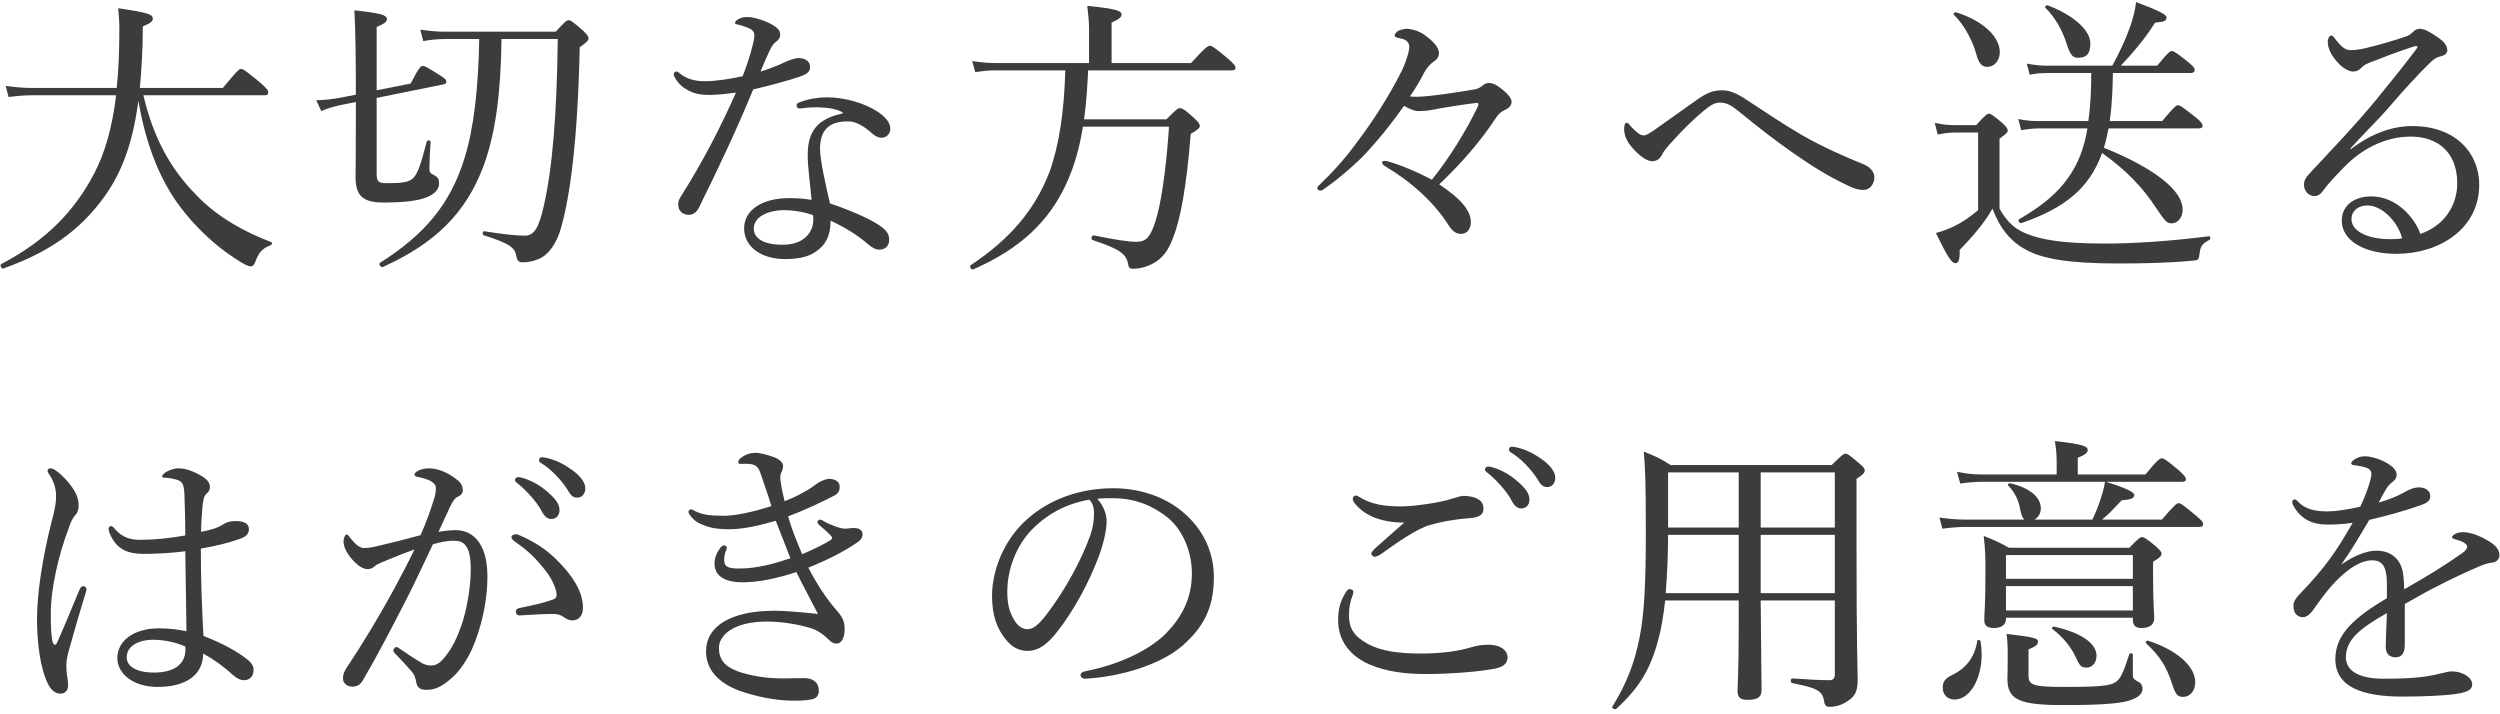 <svg width="273" height="78" viewBox="0 0 273 78" fill="none" xmlns="http://www.w3.org/2000/svg">
<path d="M260.651 65.316V63.78C260.651 61.956 260.203 61.188 259.051 61.188C257.739 61.188 256.395 62.148 255.115 63.428C254.091 64.484 253.355 65.54 252.587 66.628C252.331 66.98 251.915 67.396 251.499 67.396C250.891 67.396 250.443 67.012 250.443 66.116C250.443 65.636 250.795 65.188 251.435 64.548C252.363 63.588 253.579 62.212 254.539 60.868C255.403 59.684 256.171 58.372 256.907 57.092C256.043 57.22 255.147 57.284 254.155 57.284C252.555 57.284 251.275 56.74 250.443 55.236C250.347 55.076 250.315 54.948 250.315 54.82C250.315 54.628 250.443 54.532 250.571 54.532C250.667 54.532 250.827 54.628 250.955 54.788C251.723 55.62 252.875 55.844 254.123 55.844C255.051 55.844 256.331 55.652 257.739 55.332C258.155 54.5 258.571 53.38 258.795 52.612C258.891 52.26 258.955 51.972 258.955 51.78C258.955 51.364 258.731 51.172 258.315 51.044C257.899 50.916 257.483 50.852 257.003 50.788C256.843 50.756 256.747 50.692 256.747 50.596C256.747 50.5 256.875 50.34 257.003 50.244C257.451 49.924 257.803 49.828 258.251 49.828C258.955 49.828 259.915 50.148 260.651 50.564C261.419 51.012 261.707 51.428 261.707 51.812C261.707 52.228 261.515 52.42 261.355 52.548C261.099 52.74 260.779 53.028 260.555 53.412C260.363 53.732 260.011 54.372 259.755 54.884C260.939 54.532 261.867 54.148 262.539 53.764C263.051 53.476 263.563 53.22 264.171 53.22C264.875 53.22 265.387 53.604 265.387 54.18C265.387 54.756 264.939 54.948 264.331 55.172C262.603 55.78 261.003 56.228 258.731 56.772C257.739 58.436 256.747 60.132 255.659 61.668C256.939 60.74 258.379 60.132 259.499 60.132C261.195 60.132 262.283 61.156 262.443 62.852C262.507 63.236 262.507 63.812 262.539 64.356C265.099 62.884 266.859 61.828 268.939 60.356C269.259 60.132 269.419 59.876 269.419 59.684C269.419 59.524 269.291 59.396 269.035 59.236C268.779 59.076 268.395 58.98 268.075 58.884C267.883 58.82 267.755 58.756 267.755 58.66C267.755 58.532 267.979 58.34 268.235 58.244C268.459 58.148 268.715 58.116 269.035 58.116C269.643 58.116 270.635 58.436 271.467 58.916C272.427 59.428 272.939 59.972 272.939 60.612C272.939 61.156 272.523 61.412 272.107 61.444C271.851 61.476 271.467 61.54 270.859 61.796C269.291 62.468 267.691 63.204 265.483 64.356C264.555 64.836 263.499 65.476 262.603 65.956C262.603 67.46 262.603 68.772 262.603 70.436C262.603 71.332 262.251 71.78 261.611 71.78C260.971 71.78 260.523 71.428 260.523 70.628C260.523 69.86 260.587 68.516 260.651 66.948C257.835 68.548 256.171 69.796 256.171 71.78C256.171 73.092 257.323 74.116 260.299 74.116C262.187 74.116 263.499 74.052 264.779 73.892C265.579 73.764 266.187 73.636 266.667 73.508C267.083 73.412 267.435 73.316 267.755 73.316C268.875 73.316 269.963 73.956 269.963 74.724C269.963 75.236 269.611 75.556 268.363 75.748C267.371 75.94 264.907 76.068 262.315 76.068C257.963 76.068 255.019 75.012 255.019 71.972C255.019 69.188 257.227 67.364 260.651 65.316Z" fill="#3C3C3C"/>
<path d="M219.051 67.46V67.556C219.051 68.228 218.571 68.58 217.739 68.58C216.971 68.58 216.683 68.292 216.683 67.716C216.683 67.044 216.811 66.116 216.811 62.468C216.811 60.708 216.779 59.844 216.619 58.532C217.803 58.98 218.283 59.204 219.371 59.812H232.523C233.547 58.756 233.707 58.66 233.899 58.66C234.123 58.66 234.315 58.756 235.371 59.62C235.883 60.1 236.043 60.26 236.043 60.452C236.043 60.708 235.851 60.9 235.115 61.348V62.82C235.115 65.764 235.243 67.108 235.243 67.492C235.243 68.228 234.731 68.58 233.835 68.58C233.195 68.58 232.907 68.292 232.907 67.684V67.46H219.051ZM219.051 64.004V66.66H232.907V64.004H219.051ZM232.907 63.204V60.612H219.051V63.204H232.907ZM222.155 56.74H228.491C228.875 55.908 229.227 55.076 229.419 54.372C229.643 53.732 229.771 53.188 229.867 52.612H216.491C215.659 52.612 215.019 52.676 214.059 52.804L213.707 51.524C214.827 51.748 215.531 51.812 216.491 51.812H224.587V50.404C224.587 49.828 224.555 49.22 224.395 48.164C227.627 48.516 227.979 48.772 227.979 49.156C227.979 49.412 227.723 49.668 226.891 49.988V51.812H234.283C235.627 50.18 235.851 50.052 236.075 50.052C236.299 50.052 236.523 50.18 237.931 51.364C238.571 51.94 238.699 52.132 238.699 52.324C238.699 52.516 238.603 52.612 238.283 52.612H229.963C232.043 53.252 233.067 53.732 233.067 54.052C233.067 54.404 232.715 54.564 231.691 54.628C230.699 55.684 230.251 56.164 229.547 56.74H236.075C237.483 55.108 237.707 54.948 237.899 54.948C238.123 54.948 238.347 55.108 239.787 56.292C240.427 56.836 240.587 57.028 240.587 57.252C240.587 57.444 240.459 57.54 240.139 57.54H214.699C213.835 57.54 213.131 57.604 212.107 57.732L211.787 56.516C212.939 56.676 213.707 56.74 214.699 56.74H221.067C220.875 56.58 220.747 56.292 220.619 55.716C220.459 54.66 220.043 53.796 219.275 52.996C219.179 52.9 219.403 52.74 219.531 52.772C221.771 53.316 222.859 54.34 222.859 55.524C222.859 56.068 222.571 56.516 222.155 56.74ZM238.411 76.1C237.771 76.1 237.579 75.876 237.163 74.596C236.587 72.804 235.819 71.588 234.347 70.244C234.251 70.148 234.411 69.924 234.539 69.956C237.739 70.98 239.723 72.772 239.723 74.5C239.723 75.428 239.147 76.1 238.411 76.1ZM227.851 72.9C227.243 72.9 227.083 72.708 226.571 71.556C225.995 70.436 225.195 69.508 224.107 68.676C224.011 68.612 224.139 68.388 224.267 68.42C227.211 69.06 228.939 70.244 228.939 71.588C228.939 72.356 228.491 72.9 227.851 72.9ZM213.451 76.388C212.651 76.388 212.139 75.844 212.139 75.076C212.139 74.468 212.427 74.052 213.195 73.7C214.731 72.964 215.659 71.716 215.915 69.988C215.947 69.828 216.235 69.86 216.267 70.02C216.363 70.532 216.395 70.98 216.395 71.492C216.395 74.18 215.083 76.388 213.451 76.388ZM232.907 71.492V73.604C232.907 74.052 232.971 74.18 233.483 74.436C233.771 74.564 233.963 74.852 233.963 75.204C233.963 75.844 233.355 76.292 232.235 76.58C231.179 76.836 229.323 76.996 225.355 76.996C220.587 76.996 219.211 76.452 219.211 74.148C219.211 73.732 219.243 73.156 219.243 71.78C219.243 70.788 219.243 70.212 219.115 69.22C222.315 69.604 222.539 69.7 222.539 70.084C222.539 70.372 222.379 70.564 221.515 70.916V73.732C221.515 74.82 221.963 75.012 225.451 75.012C229.323 75.012 230.475 74.884 231.051 74.468C231.563 74.084 231.819 73.604 232.523 71.428C232.587 71.268 232.907 71.332 232.907 71.492Z" fill="#3C3C3C"/>
<path d="M189.867 65.572H181.835C181.643 67.268 181.419 68.676 181.067 69.924C180.235 73.028 179.019 75.108 176.523 77.38C176.363 77.54 175.947 77.348 176.075 77.156C177.579 74.724 178.475 72.484 179.051 69.572C179.563 66.948 179.723 63.652 179.723 58.18C179.723 52.612 179.659 51.108 179.499 49.316C180.715 49.796 181.291 50.052 182.443 50.788H200.011C201.163 49.668 201.323 49.54 201.547 49.54C201.739 49.54 201.931 49.668 203.019 50.596C203.499 50.98 203.627 51.172 203.627 51.364C203.627 51.62 203.499 51.78 202.731 52.292V58.628C202.731 71.716 202.859 72.772 202.859 74.276C202.859 75.684 202.411 76.164 201.675 76.612C201.131 76.996 200.395 77.188 199.819 77.188C199.371 77.188 199.243 76.996 199.179 76.516C199.019 75.428 198.347 75.108 195.723 74.596C195.499 74.564 195.499 74.084 195.723 74.084C197.643 74.212 198.699 74.276 199.755 74.276C200.171 74.276 200.363 74.084 200.363 73.668V65.572H192.267C192.299 70.436 192.363 74.084 192.363 75.364C192.363 76.132 191.915 76.42 190.859 76.42C190.027 76.42 189.739 76.164 189.739 75.428C189.739 74.98 189.867 73.22 189.867 68.644V65.572ZM192.267 51.588V57.604H200.363V51.588H192.267ZM189.867 51.588H182.155V57.604H189.867V51.588ZM189.867 58.404H182.155C182.155 60.516 182.059 62.66 181.899 64.772H189.867V58.404ZM200.363 64.772V58.404H192.267V64.772H200.363Z" fill="#3C3C3C"/>
<path d="M153.355 57.06C152.139 57.093 150.763 56.837 149.867 56.42C148.939 56.005 148.299 55.461 147.851 54.852C147.755 54.724 147.723 54.629 147.723 54.468C147.723 54.309 147.851 54.117 148.043 54.117C148.171 54.117 148.331 54.181 148.459 54.276C149.003 54.629 149.675 54.916 150.603 55.108C151.243 55.236 152.075 55.3 152.971 55.3C153.867 55.3 154.955 55.172 156.011 55.013C157.067 54.852 157.931 54.66 158.859 54.373C159.147 54.276 159.563 54.148 159.787 54.148C160.075 54.148 160.523 54.181 160.939 54.309C161.739 54.565 161.995 54.98 161.995 55.556C161.995 56.164 161.611 56.484 160.523 56.581C158.731 56.709 157.291 56.996 156.075 57.349C154.699 57.764 152.555 59.236 150.795 60.517C150.571 60.676 150.219 60.804 150.091 60.804C149.963 60.804 149.739 60.581 149.739 60.453C149.739 60.356 149.899 60.133 150.091 59.941C150.795 59.3 152.203 58.084 153.355 57.06ZM147.403 64.325C147.595 64.325 147.787 64.453 147.787 64.612C147.787 64.74 147.755 64.9 147.691 65.061C147.435 65.668 147.307 66.436 147.307 67.172C147.307 68.612 147.851 69.477 149.355 70.308C150.763 71.076 152.619 71.365 155.147 71.365C157.707 71.365 159.435 71.044 160.619 70.692C161.259 70.501 161.771 70.404 162.571 70.404C163.755 70.404 164.619 70.948 164.619 71.781C164.619 72.612 163.947 72.933 162.795 73.093C161.387 73.349 158.347 73.605 155.659 73.605C153.387 73.605 151.339 73.317 149.611 72.581C147.339 71.621 146.123 69.892 146.123 67.716C146.123 66.341 146.443 65.508 146.987 64.644C147.115 64.421 147.275 64.325 147.403 64.325ZM162.507 50.949C162.699 50.949 162.923 51.013 163.019 51.044C163.883 51.3 164.843 51.781 165.803 52.645C166.571 53.316 167.019 53.892 167.019 54.565C167.019 55.077 166.699 55.525 166.123 55.525C165.707 55.525 165.355 55.236 165.067 54.66C164.587 53.7 163.307 52.292 162.379 51.589C162.251 51.492 162.155 51.364 162.155 51.269C162.155 51.108 162.283 50.949 162.507 50.949ZM165.099 48.773C165.259 48.773 165.515 48.837 165.803 48.901C166.667 49.124 167.467 49.508 168.363 50.148C169.131 50.693 169.835 51.428 169.835 52.164C169.835 52.804 169.451 53.188 168.971 53.188C168.555 53.188 168.299 53.029 167.947 52.42C167.371 51.428 166.091 50.053 165.003 49.413C164.875 49.349 164.779 49.221 164.779 49.093C164.779 48.932 164.907 48.773 165.099 48.773Z" fill="#3C3C3C"/>
<path d="M119.819 54.468C120.491 55.204 120.843 56.1 120.843 56.964C120.843 57.988 120.427 59.588 120.011 60.708C118.859 63.748 117.227 66.724 115.435 68.996C114.539 70.148 113.547 71.076 112.203 71.076C111.275 71.076 110.475 70.66 109.803 69.796C108.907 68.676 108.331 67.3 108.331 65.06C108.331 62.596 109.355 59.684 111.339 57.508C113.419 55.236 116.907 53.316 121.579 53.316C124.875 53.316 127.435 54.5 129.003 55.78C131.499 57.796 132.555 60.42 132.555 63.044C132.555 66.66 131.179 68.708 129.099 70.532C126.731 72.58 122.347 73.924 118.443 74.116C118.219 74.116 117.995 73.924 117.995 73.732C117.995 73.476 118.155 73.38 118.571 73.284C121.899 72.644 125.291 71.172 127.275 69.22C129.003 67.46 130.155 65.412 130.155 62.596C130.155 60.74 129.451 58.084 127.467 56.484C125.963 55.3 124.075 54.404 121.515 54.404C120.843 54.404 120.363 54.404 119.819 54.468ZM118.955 54.564C116.107 55.044 114.091 56.42 112.779 57.732C110.987 59.524 109.995 62.148 109.995 64.644C109.995 66.02 110.251 66.82 110.699 67.62C111.051 68.26 111.563 68.708 112.203 68.708C112.875 68.708 113.515 68.132 114.443 66.884C116.331 64.388 118.091 61.156 119.019 58.564C119.403 57.508 119.467 56.708 119.467 56.036C119.467 55.268 119.211 54.82 118.955 54.564Z" fill="#3C3C3C"/>
<path d="M86.059 56.388C86.443 57.732 86.987 59.108 87.595 60.516C88.747 60.036 89.995 59.428 90.699 58.98C90.827 58.884 90.859 58.82 90.859 58.724C90.859 58.66 90.795 58.564 90.699 58.468C90.347 58.084 89.995 57.796 89.483 57.348C89.323 57.22 89.259 57.124 89.259 56.996C89.259 56.9 89.419 56.74 89.547 56.74C89.675 56.74 89.771 56.804 89.995 56.932C90.443 57.188 90.923 57.38 91.371 57.54C91.659 57.636 91.947 57.732 92.363 57.732C92.779 57.7 93.067 57.636 93.419 57.668C93.931 57.7 94.187 57.988 94.187 58.34C94.187 58.692 94.027 58.948 93.611 59.236C92.171 60.228 90.283 61.188 88.267 61.988C89.195 63.78 90.283 65.412 91.179 66.436C92.011 67.364 92.235 67.812 92.235 68.74C92.235 69.892 91.723 70.276 91.403 70.276C91.083 70.276 90.859 70.212 90.539 69.892C89.803 69.156 89.195 68.804 88.491 68.58C86.987 68.132 85.291 67.876 83.691 67.876C81.995 67.876 80.683 68.228 79.851 68.74C79.083 69.188 78.507 69.924 78.507 70.724C78.507 71.94 79.019 72.868 81.067 73.476C82.379 73.86 83.851 74.084 85.451 74.084C85.931 74.084 87.243 74.052 87.755 74.052C88.235 74.052 88.523 74.084 88.939 74.372C89.291 74.628 89.419 75.044 89.419 75.428C89.419 75.844 89.227 76.228 88.715 76.356C88.171 76.484 87.403 76.516 86.667 76.516C84.555 76.516 82.379 76.004 80.747 75.428C78.411 74.564 77.099 73.092 77.099 71.14C77.099 69.764 77.771 68.644 79.051 67.876C80.331 67.14 82.059 66.692 84.587 66.692C85.643 66.692 87.627 66.852 89.323 67.044C88.683 65.796 87.883 64.324 86.955 62.468C84.971 63.14 82.859 63.588 81.099 63.588C79.275 63.588 78.027 62.98 78.027 61.54C78.027 60.932 78.251 60.388 78.635 59.844C78.827 59.588 78.987 59.556 79.083 59.556C79.211 59.556 79.371 59.652 79.371 59.78C79.371 59.876 79.339 60.004 79.275 60.132C79.147 60.452 79.083 60.74 79.083 61.124C79.083 61.796 79.339 62.084 80.683 62.084C82.667 62.084 84.491 61.572 86.315 60.964C85.771 59.588 85.291 58.34 84.715 56.868C83.147 57.316 81.323 57.796 79.563 57.796C78.667 57.796 77.739 57.7 77.003 57.412C76.171 57.092 75.883 56.932 75.339 56.26C75.243 56.132 75.179 55.972 75.179 55.876C75.179 55.716 75.339 55.62 75.467 55.62C75.563 55.62 75.691 55.684 75.851 55.78C76.619 56.196 77.451 56.324 79.019 56.324C80.395 56.324 82.315 55.876 84.235 55.268C83.947 54.276 83.435 52.836 83.083 51.78C82.827 51.044 82.603 50.724 81.803 50.66C81.451 50.628 81.067 50.66 80.843 50.66C80.715 50.66 80.619 50.596 80.619 50.5C80.619 50.34 80.715 50.148 80.843 50.052C81.387 49.604 81.995 49.444 82.507 49.444C82.987 49.444 83.819 49.668 84.523 49.924C85.163 50.148 85.515 50.564 85.515 50.852C85.515 51.204 85.387 51.46 85.323 51.588C85.195 51.812 85.195 52.036 85.227 52.42C85.323 53.22 85.515 54.084 85.675 54.724C86.795 54.308 87.403 53.956 88.139 53.54C88.651 53.252 88.907 52.996 89.323 52.74C89.675 52.516 90.187 52.292 90.571 52.292C91.339 52.324 91.691 52.676 91.691 53.156C91.691 53.604 91.563 53.924 90.923 54.212C89.547 54.916 87.851 55.716 86.059 56.388Z" fill="#3C3C3C"/>
<path d="M56.587 52.101C56.779 52.101 57.003 52.165 57.099 52.197C57.963 52.453 58.923 52.933 59.883 53.797C60.651 54.469 61.099 55.045 61.099 55.717C61.099 56.229 60.779 56.677 60.203 56.677C59.787 56.677 59.435 56.389 59.147 55.813C58.667 54.853 57.387 53.445 56.459 52.741C56.331 52.645 56.235 52.517 56.235 52.421C56.235 52.261 56.363 52.101 56.587 52.101ZM59.179 49.925C59.339 49.925 59.595 49.989 59.883 50.053C60.747 50.277 61.547 50.661 62.443 51.301C63.211 51.845 63.915 52.581 63.915 53.317C63.915 53.957 63.531 54.341 63.051 54.341C62.635 54.341 62.379 54.181 62.027 53.573C61.451 52.581 60.171 51.205 59.083 50.565C58.955 50.501 58.859 50.373 58.859 50.245C58.859 50.085 58.987 49.925 59.179 49.925ZM63.659 66.373C63.659 67.333 63.115 67.749 62.507 67.749C62.187 67.749 61.931 67.653 61.579 67.397C61.227 67.141 60.907 67.045 60.395 67.045C59.371 67.045 58.251 67.109 56.779 67.205C56.491 67.237 56.331 67.013 56.331 66.789C56.331 66.597 56.427 66.469 56.683 66.405C58.059 66.117 59.179 65.893 60.267 65.509C60.651 65.381 60.779 65.285 60.779 64.933C60.779 64.357 60.299 63.269 59.691 62.469C58.475 60.869 57.451 59.973 56.171 59.109C55.979 58.981 55.851 58.789 55.851 58.661C55.851 58.501 56.043 58.341 56.331 58.341C56.395 58.341 56.491 58.341 56.619 58.405C58.091 59.013 59.691 59.941 61.099 61.445C62.443 62.853 63.659 64.517 63.659 66.373ZM47.883 58.085C48.491 57.957 49.227 57.893 49.771 57.893C50.795 57.893 51.659 58.309 52.299 59.205C53.003 60.197 53.227 61.605 53.227 63.013C53.227 65.317 52.715 67.781 51.979 69.797C51.435 71.333 50.603 72.837 49.483 73.893C48.491 74.821 47.627 75.333 46.635 75.333C45.899 75.333 45.579 75.141 45.451 74.501C45.355 73.957 45.259 73.701 44.971 73.349C44.459 72.741 43.883 72.133 43.115 71.333C42.987 71.205 42.955 71.109 42.955 71.013C42.955 70.885 43.115 70.661 43.275 70.661C43.403 70.661 43.499 70.725 43.627 70.821C44.555 71.461 45.323 71.973 46.155 72.453C46.411 72.581 46.731 72.677 47.083 72.677C47.499 72.677 47.915 72.485 48.299 72.069C49.355 70.949 50.027 69.445 50.571 67.717C51.115 65.893 51.403 63.685 51.403 62.277C51.403 60.869 51.243 60.069 50.859 59.589C50.539 59.173 50.187 59.045 49.483 59.045C48.811 59.045 47.979 59.237 47.275 59.429C46.283 61.477 45.387 63.493 44.427 65.349C42.763 68.581 41.323 71.397 39.595 74.341C39.339 74.757 39.019 74.981 38.475 74.981C37.899 74.981 37.451 74.597 37.451 74.085C37.451 73.669 37.579 73.317 37.867 72.901C39.755 70.053 41.483 67.173 43.083 64.229C43.915 62.661 44.619 61.349 45.259 60.005C44.075 60.421 42.827 60.933 41.899 61.317C41.451 61.509 41.195 61.605 40.971 61.797C40.747 61.989 40.523 62.149 40.171 62.149C39.723 62.149 39.243 61.893 38.731 61.381C38.059 60.709 37.515 59.877 37.515 59.141C37.515 58.789 37.675 58.373 37.835 58.373C37.963 58.373 38.027 58.437 38.187 58.661C38.763 59.397 39.243 59.845 39.755 59.845C40.427 59.845 41.003 59.685 42.059 59.429C43.179 59.173 44.395 58.853 45.931 58.437C46.571 56.965 47.019 55.717 47.371 54.565C47.531 54.085 47.595 53.733 47.595 53.317C47.595 53.029 47.531 52.869 47.115 52.581C46.827 52.389 46.219 52.197 45.707 52.101C45.387 52.037 45.259 51.973 45.259 51.813C45.259 51.653 45.451 51.525 45.675 51.397C45.931 51.269 46.379 51.141 46.827 51.141C47.883 51.141 49.035 51.653 50.027 52.485C50.411 52.805 50.539 53.189 50.539 53.541C50.539 53.861 50.347 54.085 49.931 54.277C49.707 54.373 49.419 54.757 49.163 55.301C48.779 56.165 48.331 57.093 47.883 58.085Z" fill="#3C3C3C"/>
<path d="M22.219 69.445C24.203 70.213 25.899 71.109 27.083 72.069C27.435 72.357 27.691 72.741 27.691 73.125C27.691 73.893 27.243 74.277 26.635 74.277C26.315 74.277 25.995 74.181 25.419 73.701C24.427 72.773 23.339 72.005 22.187 71.365C22.187 73.701 20.299 75.013 17.195 75.013C14.635 75.013 12.811 73.637 12.811 71.845C12.811 70.085 14.475 68.613 17.355 68.613C18.571 68.613 19.627 68.773 20.363 68.933C20.331 66.021 20.267 63.141 20.235 60.197C18.539 60.421 16.843 60.485 15.659 60.485C14.027 60.485 12.715 60.037 11.979 58.245C11.883 58.021 11.851 57.829 11.851 57.701C11.851 57.605 12.011 57.445 12.107 57.445C12.235 57.445 12.363 57.541 12.523 57.733C13.355 58.725 14.283 58.949 15.307 58.949C16.779 58.949 18.507 58.789 20.235 58.469C20.235 56.485 20.171 55.205 20.139 53.957C20.075 53.093 20.011 52.709 19.563 52.485C19.275 52.357 18.987 52.293 18.635 52.229C18.315 52.165 18.059 52.165 17.931 52.165C17.771 52.165 17.707 52.101 17.707 52.005C17.707 51.845 17.995 51.621 18.219 51.493C18.603 51.301 19.083 51.141 19.435 51.141C20.203 51.141 20.843 51.365 21.547 51.717C22.219 52.069 22.923 52.485 22.923 53.157C22.923 53.477 22.795 53.701 22.571 53.893C22.251 54.149 22.187 54.661 22.123 55.173C22.059 56.133 21.963 56.901 21.963 58.085C22.571 57.957 23.019 57.829 23.467 57.701C23.755 57.605 24.075 57.445 24.331 57.285C24.683 57.061 25.035 56.901 25.739 56.901C26.795 56.901 27.179 57.253 27.179 57.797C27.179 58.277 26.891 58.597 26.251 58.821C25.035 59.269 23.595 59.621 21.931 59.909C21.931 63.365 22.059 66.629 22.219 69.445ZM20.235 70.597C19.243 70.149 17.963 69.861 16.651 69.861C15.339 69.861 13.835 70.437 13.835 71.781C13.835 72.677 14.731 73.445 16.843 73.445C17.963 73.445 18.987 73.157 19.499 72.677C19.947 72.261 20.171 71.845 20.235 71.205C20.267 70.885 20.267 70.757 20.235 70.597ZM5.547 66.917C5.547 68.389 5.579 69.189 5.707 69.925C5.771 70.277 5.867 70.405 5.995 70.405C6.123 70.405 6.187 70.277 6.315 69.989C7.051 68.357 7.915 66.213 8.683 64.389C8.779 64.133 8.939 64.005 9.099 64.005C9.259 64.005 9.451 64.165 9.451 64.357C9.451 64.453 9.387 64.613 9.355 64.741C8.587 67.237 7.979 69.381 7.499 71.109C7.339 71.717 7.243 72.197 7.243 72.645C7.243 73.061 7.275 73.541 7.339 73.893C7.403 74.245 7.435 74.533 7.435 74.853C7.435 75.461 7.051 75.749 6.603 75.749C5.995 75.749 5.547 75.301 5.227 74.661C4.363 72.901 4.043 70.085 4.043 67.589C4.043 64.869 4.619 60.965 5.643 56.933C5.931 55.877 6.123 55.077 6.123 54.181C6.123 53.221 5.803 52.453 5.419 51.877C5.291 51.685 5.195 51.557 5.195 51.397C5.195 51.237 5.323 51.141 5.515 51.141C5.643 51.141 5.739 51.173 5.867 51.237C6.379 51.525 6.987 52.101 7.499 52.709C8.299 53.701 8.587 54.405 8.587 55.205C8.587 55.685 8.459 56.005 8.235 56.229C7.979 56.517 7.723 56.965 7.531 57.605C6.411 60.517 5.547 64.261 5.547 66.917Z" fill="#3C3C3C"/>
<path d="M256.651 16.229L256.715 16.293C258.955 14.565 261.259 13.765 263.435 13.765C268.139 13.765 270.731 16.709 270.731 20.165C270.731 24.997 266.379 27.717 261.675 27.717C258.187 27.717 255.723 26.277 255.723 24.101C255.723 22.373 257.163 21.445 258.923 21.445C261.899 21.445 263.819 24.069 264.299 25.541C266.859 24.677 268.331 22.501 268.331 20.005C268.331 16.453 265.995 14.917 263.275 14.917C260.299 14.917 257.803 16.389 256.043 18.181C254.923 19.333 254.219 20.069 253.547 20.997C253.387 21.221 253.067 21.413 252.747 21.413C252.139 21.413 251.595 20.901 251.595 20.165C251.595 19.845 251.691 19.493 252.139 19.013C254.603 16.357 257.259 13.605 259.563 10.789C260.939 9.093 262.251 7.493 263.851 5.381C264.075 5.093 263.979 5.029 263.851 5.029C263.723 5.029 263.435 5.125 263.243 5.189C261.803 5.669 260.171 6.277 258.891 6.789C258.315 7.013 258.091 7.141 257.803 7.461C257.611 7.653 257.323 7.813 256.939 7.813C256.523 7.813 255.851 7.461 255.339 6.885C254.763 6.277 254.187 5.445 254.187 4.549C254.187 4.229 254.379 3.877 254.571 3.877C254.699 3.877 254.827 4.005 254.987 4.229C255.691 5.157 256.139 5.477 256.683 5.477C257.099 5.477 257.643 5.413 258.347 5.253C259.787 4.901 261.131 4.517 262.571 4.037C263.019 3.909 263.275 3.717 263.531 3.461C263.755 3.237 264.011 3.141 264.267 3.141C264.779 3.141 265.579 3.621 266.283 4.133C266.923 4.581 267.243 4.997 267.243 5.509C267.243 5.829 266.987 6.053 266.411 6.181C266.091 6.245 265.803 6.405 265.099 7.109C264.043 8.165 262.731 9.541 260.843 11.749C259.659 13.125 257.931 14.789 256.651 16.229ZM262.315 26.021C261.835 24.197 260.107 22.437 258.539 22.437C257.387 22.437 256.779 23.141 256.779 23.909C256.779 25.221 258.475 26.117 261.035 26.117C261.579 26.117 262.027 26.085 262.315 26.021Z" fill="#3C3C3C"/>
<path d="M239.211 7.973H230.731C230.699 9.733 230.635 11.492 230.379 13.22H236.107C237.419 11.652 237.643 11.492 237.835 11.492C238.059 11.492 238.283 11.652 239.723 12.773C240.363 13.284 240.523 13.54 240.523 13.732C240.523 13.925 240.395 14.021 240.075 14.021H230.251C230.059 15.012 229.931 15.588 229.739 16.133C235.371 18.404 238.347 20.837 238.347 22.884C238.347 23.78 237.803 24.389 237.131 24.389C236.619 24.389 236.427 24.165 235.435 22.692C233.995 20.485 232.235 18.628 229.547 16.709C228.171 20.549 225.483 22.724 220.747 24.357C220.523 24.421 220.299 24.069 220.491 23.941C222.987 22.5 224.715 21.061 225.899 19.332C226.923 17.892 227.595 16.165 227.947 14.021H222.731C221.995 14.021 221.515 14.085 220.715 14.213L220.395 12.996C221.323 13.188 221.899 13.22 222.731 13.22H228.043C228.299 11.492 228.363 9.733 228.363 7.973H223.627C222.955 7.973 222.443 8.005 221.643 8.165L221.323 6.949C222.219 7.109 222.827 7.173 223.627 7.173H230.667C231.435 5.765 232.107 4.325 232.587 2.981C232.939 1.989 233.163 1.061 233.259 0.229C235.723 1.157 236.587 1.573 236.587 1.925C236.587 2.277 236.299 2.405 235.339 2.469C234.283 4.165 233.003 5.669 231.595 7.173H235.563C236.747 5.733 236.971 5.573 237.163 5.573C237.387 5.573 237.643 5.733 238.923 6.757C239.531 7.237 239.659 7.461 239.659 7.653C239.659 7.845 239.531 7.973 239.211 7.973ZM226.891 6.309C226.283 6.309 226.027 5.893 225.643 4.677C225.227 3.333 224.363 1.829 223.371 0.869C223.243 0.773 223.435 0.517 223.595 0.581C226.347 1.605 228.267 3.269 228.267 4.741C228.267 5.893 227.851 6.309 226.891 6.309ZM217.003 7.301C216.459 7.301 216.075 6.981 215.787 5.829C215.435 4.549 214.507 2.693 213.355 1.605C213.227 1.509 213.451 1.317 213.611 1.349C216.811 2.341 218.379 4.197 218.379 5.669C218.379 6.565 217.835 7.301 217.003 7.301ZM218.347 15.14V22.788C219.243 24.357 220.107 25.061 221.355 25.541C222.827 26.148 225.131 26.596 229.803 26.596C233.067 26.596 236.939 26.34 241.227 25.797C241.387 25.765 241.419 26.116 241.291 26.18C240.523 26.596 240.299 26.852 240.203 27.62C240.139 28.325 240.043 28.421 239.531 28.453C237.035 28.709 234.091 28.773 231.371 28.773C225.707 28.773 223.019 28.229 221.291 27.3C219.595 26.404 218.411 24.997 217.579 22.788C216.619 24.453 215.467 25.765 213.995 27.3C214.027 28.421 213.867 28.741 213.515 28.741C213.131 28.741 212.651 28.037 211.403 25.445C212.107 25.253 212.811 24.997 213.515 24.645C214.283 24.261 215.147 23.684 216.011 22.948V14.469H213.739C212.907 14.469 212.363 14.533 211.595 14.693L211.275 13.412C212.235 13.636 212.843 13.668 213.739 13.668H215.787C216.811 12.549 217.003 12.421 217.195 12.421C217.419 12.421 217.579 12.549 218.635 13.412C219.115 13.861 219.243 14.053 219.243 14.245C219.243 14.437 219.147 14.565 218.347 15.14Z" fill="#3C3C3C"/>
<path d="M188.075 9.86C188.875 9.86 189.643 10.18 190.699 10.884C192.683 12.164 194.731 13.572 196.779 14.756C198.891 15.972 201.387 17.092 203.467 17.924C204.171 18.212 204.683 18.724 204.683 19.364C204.683 20.1 204.171 20.74 203.531 20.74C202.763 20.74 202.219 20.484 201.451 20.1C199.531 19.172 197.867 18.148 195.819 16.708C193.867 15.364 191.883 13.796 189.867 12.164C189.099 11.524 188.555 11.204 187.819 11.204C187.243 11.204 186.827 11.46 185.995 12.132C185.003 12.964 183.595 14.308 182.251 15.844C181.867 16.292 181.675 16.516 181.451 16.964C181.227 17.38 180.875 17.604 180.427 17.604C179.691 17.604 178.795 16.772 178.219 16.1C177.739 15.556 177.355 14.884 177.355 14.084C177.355 13.668 177.451 13.412 177.643 13.412C177.803 13.412 177.899 13.572 178.059 13.764C178.603 14.372 179.083 14.788 179.499 14.788C179.691 14.788 179.979 14.66 180.587 14.244C182.251 13.06 183.979 11.844 185.323 10.884C186.443 10.084 187.179 9.86 188.075 9.86Z" fill="#3C3C3C"/>
<path d="M156.363 19.621C158.283 17.253 160.139 14.213 161.323 11.749C161.387 11.557 161.451 11.461 161.451 11.397C161.451 11.269 161.355 11.237 161.227 11.237C159.435 11.461 157.451 11.781 156.331 12.005C155.851 12.101 155.275 12.133 154.891 12.133C154.507 12.133 153.963 11.941 153.323 11.557C151.947 13.509 150.507 15.301 148.907 16.997C147.467 18.437 145.931 19.717 144.427 20.741C144.331 20.805 144.235 20.805 144.139 20.805C143.979 20.805 143.851 20.709 143.851 20.549C143.851 20.453 143.883 20.357 144.075 20.197C145.483 18.853 146.827 17.381 148.043 15.717C149.995 13.157 151.691 10.469 153.067 7.749C153.355 7.141 153.611 6.437 153.771 5.861C153.835 5.541 153.899 5.285 153.899 5.093C153.899 4.805 153.739 4.581 153.547 4.421C153.355 4.293 153.003 4.197 152.651 4.133C152.427 4.069 152.299 4.037 152.299 3.877C152.299 3.685 152.459 3.525 152.683 3.365C152.971 3.237 153.355 3.141 153.643 3.141C154.219 3.173 154.987 3.397 155.563 3.813C156.747 4.677 157.131 5.285 157.131 5.797C157.131 6.181 156.939 6.501 156.555 6.725C156.171 6.981 155.787 7.461 155.531 7.909C155.019 8.901 154.539 9.701 153.963 10.533C154.251 10.565 154.475 10.565 154.699 10.565C155.947 10.565 158.699 10.149 160.811 9.797C161.291 9.733 161.515 9.637 161.803 9.413C162.091 9.157 162.347 9.061 162.603 9.061C162.891 9.061 163.275 9.189 163.627 9.445C164.555 10.117 165.067 10.693 165.067 11.109C165.067 11.461 164.843 11.781 164.331 12.005C163.979 12.165 163.659 12.421 163.467 12.709C161.739 15.365 159.563 17.861 157.163 20.133C159.499 21.669 160.619 23.013 160.619 24.229C160.619 24.997 160.203 25.541 159.563 25.541C158.987 25.541 158.603 25.253 158.155 24.549C156.555 22.053 154.123 19.845 151.147 18.085C150.987 17.957 150.923 17.861 150.923 17.765C150.923 17.637 151.019 17.573 151.179 17.573C151.307 17.573 151.467 17.605 151.627 17.637C153.227 18.117 154.987 18.885 156.363 19.621Z" fill="#3C3C3C"/>
<path d="M134.507 7.685H118.827C118.731 9.477 118.635 11.268 118.379 13.028H127.371C128.459 11.941 128.619 11.812 128.811 11.812C129.035 11.812 129.259 11.845 130.411 12.9C130.923 13.38 131.019 13.572 131.019 13.764C131.019 13.957 130.859 14.117 130.027 14.629C129.579 20.293 128.907 24.005 128.075 26.02C127.563 27.428 126.859 28.261 125.963 28.741C125.291 29.125 124.491 29.349 123.723 29.349C123.371 29.349 123.243 29.221 123.179 28.805C122.987 27.748 122.315 27.204 119.307 26.212C119.083 26.148 119.211 25.669 119.435 25.701C121.771 26.18 123.179 26.404 124.107 26.404C125.099 26.404 125.579 25.956 126.123 24.325C126.731 22.532 127.307 18.98 127.659 13.829H118.251C117.899 16.101 117.323 18.116 116.523 19.877C114.603 24.197 111.339 27.204 106.283 29.413C106.091 29.509 105.803 29.093 105.995 28.965C110.187 26.18 112.971 23.012 114.603 18.788C115.691 15.748 116.203 12.101 116.331 7.685H108.747C107.979 7.685 107.371 7.749 106.507 7.877L106.155 6.661C107.179 6.821 107.883 6.885 108.747 6.885H118.923V3.237C118.923 2.373 118.859 1.765 118.731 0.645C122.091 0.965 122.475 1.221 122.475 1.605C122.475 1.829 122.251 2.085 121.387 2.469V6.885H130.059C131.659 5.125 131.915 4.997 132.107 4.997C132.331 4.997 132.555 5.125 134.059 6.373C134.763 6.981 134.923 7.205 134.923 7.397C134.923 7.589 134.827 7.685 134.507 7.685Z" fill="#3C3C3C"/>
<path d="M80.363 10.116C79.563 10.212 78.347 10.372 77.483 10.372C76.683 10.372 75.915 10.276 75.243 9.924C74.571 9.572 74.091 9.188 73.643 8.388C73.579 8.26 73.579 8.164 73.579 8.068C73.579 7.94 73.739 7.812 73.835 7.812C73.963 7.812 74.059 7.844 74.219 8.004C74.987 8.644 75.947 8.868 76.907 8.868C78.187 8.868 79.627 8.644 81.099 8.324C81.579 7.076 81.931 5.988 82.187 4.964C82.315 4.484 82.379 4.132 82.379 3.844C82.379 3.556 82.219 3.268 81.771 3.076C81.323 2.884 80.811 2.724 80.459 2.66C80.331 2.628 80.267 2.596 80.267 2.5C80.267 2.372 80.395 2.244 80.523 2.148C80.875 1.924 81.163 1.86 81.707 1.86C82.187 1.86 83.563 2.212 84.427 2.756C84.907 3.076 85.195 3.3 85.195 3.78C85.195 4.1 85.067 4.324 84.683 4.612C84.331 4.868 84.107 5.38 83.819 6.02C83.595 6.5 83.307 7.172 83.051 7.812C83.883 7.556 84.747 7.236 85.643 6.82C86.347 6.5 86.859 6.34 87.179 6.34C88.011 6.34 88.459 6.756 88.459 7.3C88.459 7.844 88.139 8.1 87.275 8.388C86.155 8.772 84.203 9.316 82.251 9.764C80.395 14.276 78.475 18.308 76.363 22.596C76.107 23.14 75.723 23.46 75.211 23.46C74.667 23.46 74.059 23.14 74.059 22.308C74.059 22.052 74.123 21.764 74.475 21.252C76.715 17.7 78.667 13.956 80.363 10.116ZM92.011 12.388V12.26C91.147 11.812 90.219 11.748 89.195 11.716C88.651 11.716 88.107 11.748 87.691 11.812C87.499 11.844 87.371 11.844 87.275 11.844C87.115 11.844 86.987 11.684 86.987 11.492C86.987 11.364 87.115 11.236 87.307 11.172C88.299 10.788 89.387 10.628 90.283 10.628C92.267 10.628 94.411 11.268 95.787 12.164C96.587 12.676 97.227 13.348 97.227 14.052C97.227 14.564 96.843 15.044 96.267 15.044C95.915 15.044 95.563 14.852 95.307 14.628C94.347 13.764 93.451 13.252 92.651 13.252C91.115 13.252 89.547 13.7 89.547 16.228C89.547 17.412 90.123 20.068 90.635 22.212C93.163 23.076 95.435 24.068 96.459 24.932C96.971 25.348 97.099 25.796 97.099 26.18C97.099 26.852 96.683 27.236 96.043 27.268C95.691 27.268 95.307 27.108 94.859 26.724C93.675 25.7 92.363 24.868 90.699 24.1C90.699 25.54 90.283 26.5 89.483 27.172C88.651 27.908 87.595 28.292 85.739 28.292C83.115 28.292 81.259 26.948 81.259 24.932C81.259 22.852 83.371 21.636 86.123 21.636C86.891 21.636 87.691 21.668 88.619 21.828C88.491 20.164 88.203 18.436 88.203 16.868C88.203 13.892 89.739 12.9 92.011 12.388ZM88.779 23.492C87.947 23.172 86.635 22.948 85.675 22.948C83.883 22.948 82.315 23.652 82.315 24.964C82.315 25.924 83.211 26.724 85.419 26.724C86.539 26.724 87.339 26.468 87.947 25.924C88.587 25.348 88.811 24.676 88.811 23.972C88.811 23.844 88.811 23.684 88.779 23.492Z" fill="#3C3C3C"/>
<path d="M52.331 4.261H48.715C47.755 4.261 47.147 4.325 46.219 4.485L45.899 3.237C47.019 3.397 47.723 3.461 48.683 3.461H60.683C61.707 2.341 61.867 2.213 62.123 2.213C62.315 2.213 62.507 2.341 63.627 3.301C64.139 3.813 64.267 3.973 64.267 4.197C64.267 4.389 64.107 4.613 63.307 5.157C63.083 15.429 62.251 21.445 61.259 24.901C60.779 26.597 59.979 27.589 59.243 28.069C58.635 28.421 57.835 28.645 57.067 28.645C56.651 28.645 56.491 28.485 56.395 28.005C56.235 27.045 55.691 26.597 52.843 25.701C52.651 25.637 52.683 25.221 52.875 25.253C55.083 25.605 56.491 25.733 57.291 25.733C58.315 25.733 58.827 24.933 59.371 22.533C60.331 18.373 60.811 12.453 60.907 4.261H54.763C54.699 10.053 54.123 14.597 52.779 18.181C50.859 23.301 47.467 26.597 41.803 29.157C41.611 29.253 41.291 28.837 41.483 28.709C46.347 25.637 49.195 22.277 50.731 17.253C51.755 13.925 52.235 9.669 52.331 4.261ZM38.859 11.141L37.099 11.493C36.299 11.685 35.787 11.813 35.083 12.133L34.539 10.949C35.563 10.917 36.267 10.821 36.875 10.725L38.859 10.341C38.859 6.309 38.827 3.685 38.699 1.125C41.579 1.445 42.251 1.637 42.251 2.085C42.251 2.341 42.091 2.533 41.131 2.949V9.861L44.843 9.125C45.771 7.301 45.963 7.205 46.187 7.205C46.411 7.205 46.635 7.333 48.107 8.261C48.619 8.581 48.747 8.741 48.747 8.965C48.747 9.061 48.619 9.189 48.395 9.221L41.131 10.693V18.853C41.131 19.813 41.259 20.005 42.251 20.005C43.979 20.005 44.651 19.877 45.067 19.493C45.611 19.013 45.931 18.021 46.603 15.461C46.667 15.269 47.019 15.301 47.019 15.493C46.955 16.357 46.891 17.733 46.891 18.373C46.891 18.789 46.987 18.917 47.307 19.077C47.851 19.333 47.947 19.589 47.947 20.037C47.947 20.677 47.435 21.221 46.603 21.541C45.611 21.957 43.915 22.117 41.835 22.117C39.659 22.117 38.827 21.381 38.827 19.365C38.827 18.885 38.859 17.669 38.859 12.773V11.141Z" fill="#3C3C3C"/>
<path d="M28.875 10.404H15.659C16.747 15.044 18.603 18.436 21.483 21.348C23.755 23.716 26.731 25.348 29.611 26.436C29.771 26.5 29.707 26.724 29.547 26.788C28.651 27.108 28.267 27.556 27.883 28.58C27.755 28.932 27.595 29.092 27.371 29.092C27.083 29.092 26.539 28.804 25.675 28.228C23.371 26.756 21.131 24.548 19.659 22.564C17.515 19.716 15.947 15.908 15.115 11.012C14.443 15.972 13.163 19.204 11.019 21.988C8.491 25.284 5.259 27.588 0.363 29.316C0.139 29.38 -0.053 28.932 0.139 28.836C5.067 26.244 8.139 23.044 10.283 18.948C11.435 16.74 12.235 14.052 12.683 10.404H3.595C2.667 10.404 1.995 10.468 0.939 10.596L0.619 9.38C1.803 9.54 2.603 9.604 3.627 9.604H12.747C12.939 7.748 13.035 5.636 13.035 3.236C13.035 2.404 13.003 1.892 12.907 0.9C16.171 1.38 16.683 1.572 16.683 2.02C16.683 2.308 16.523 2.5 15.595 2.884C15.595 4.132 15.563 5.316 15.499 6.436C15.435 7.556 15.371 8.612 15.275 9.604H24.331C25.899 7.716 26.123 7.524 26.315 7.524C26.539 7.524 26.827 7.716 28.427 9.028C29.131 9.636 29.291 9.892 29.291 10.084C29.291 10.308 29.195 10.404 28.875 10.404Z" fill="#3C3C3C"/>
</svg>
